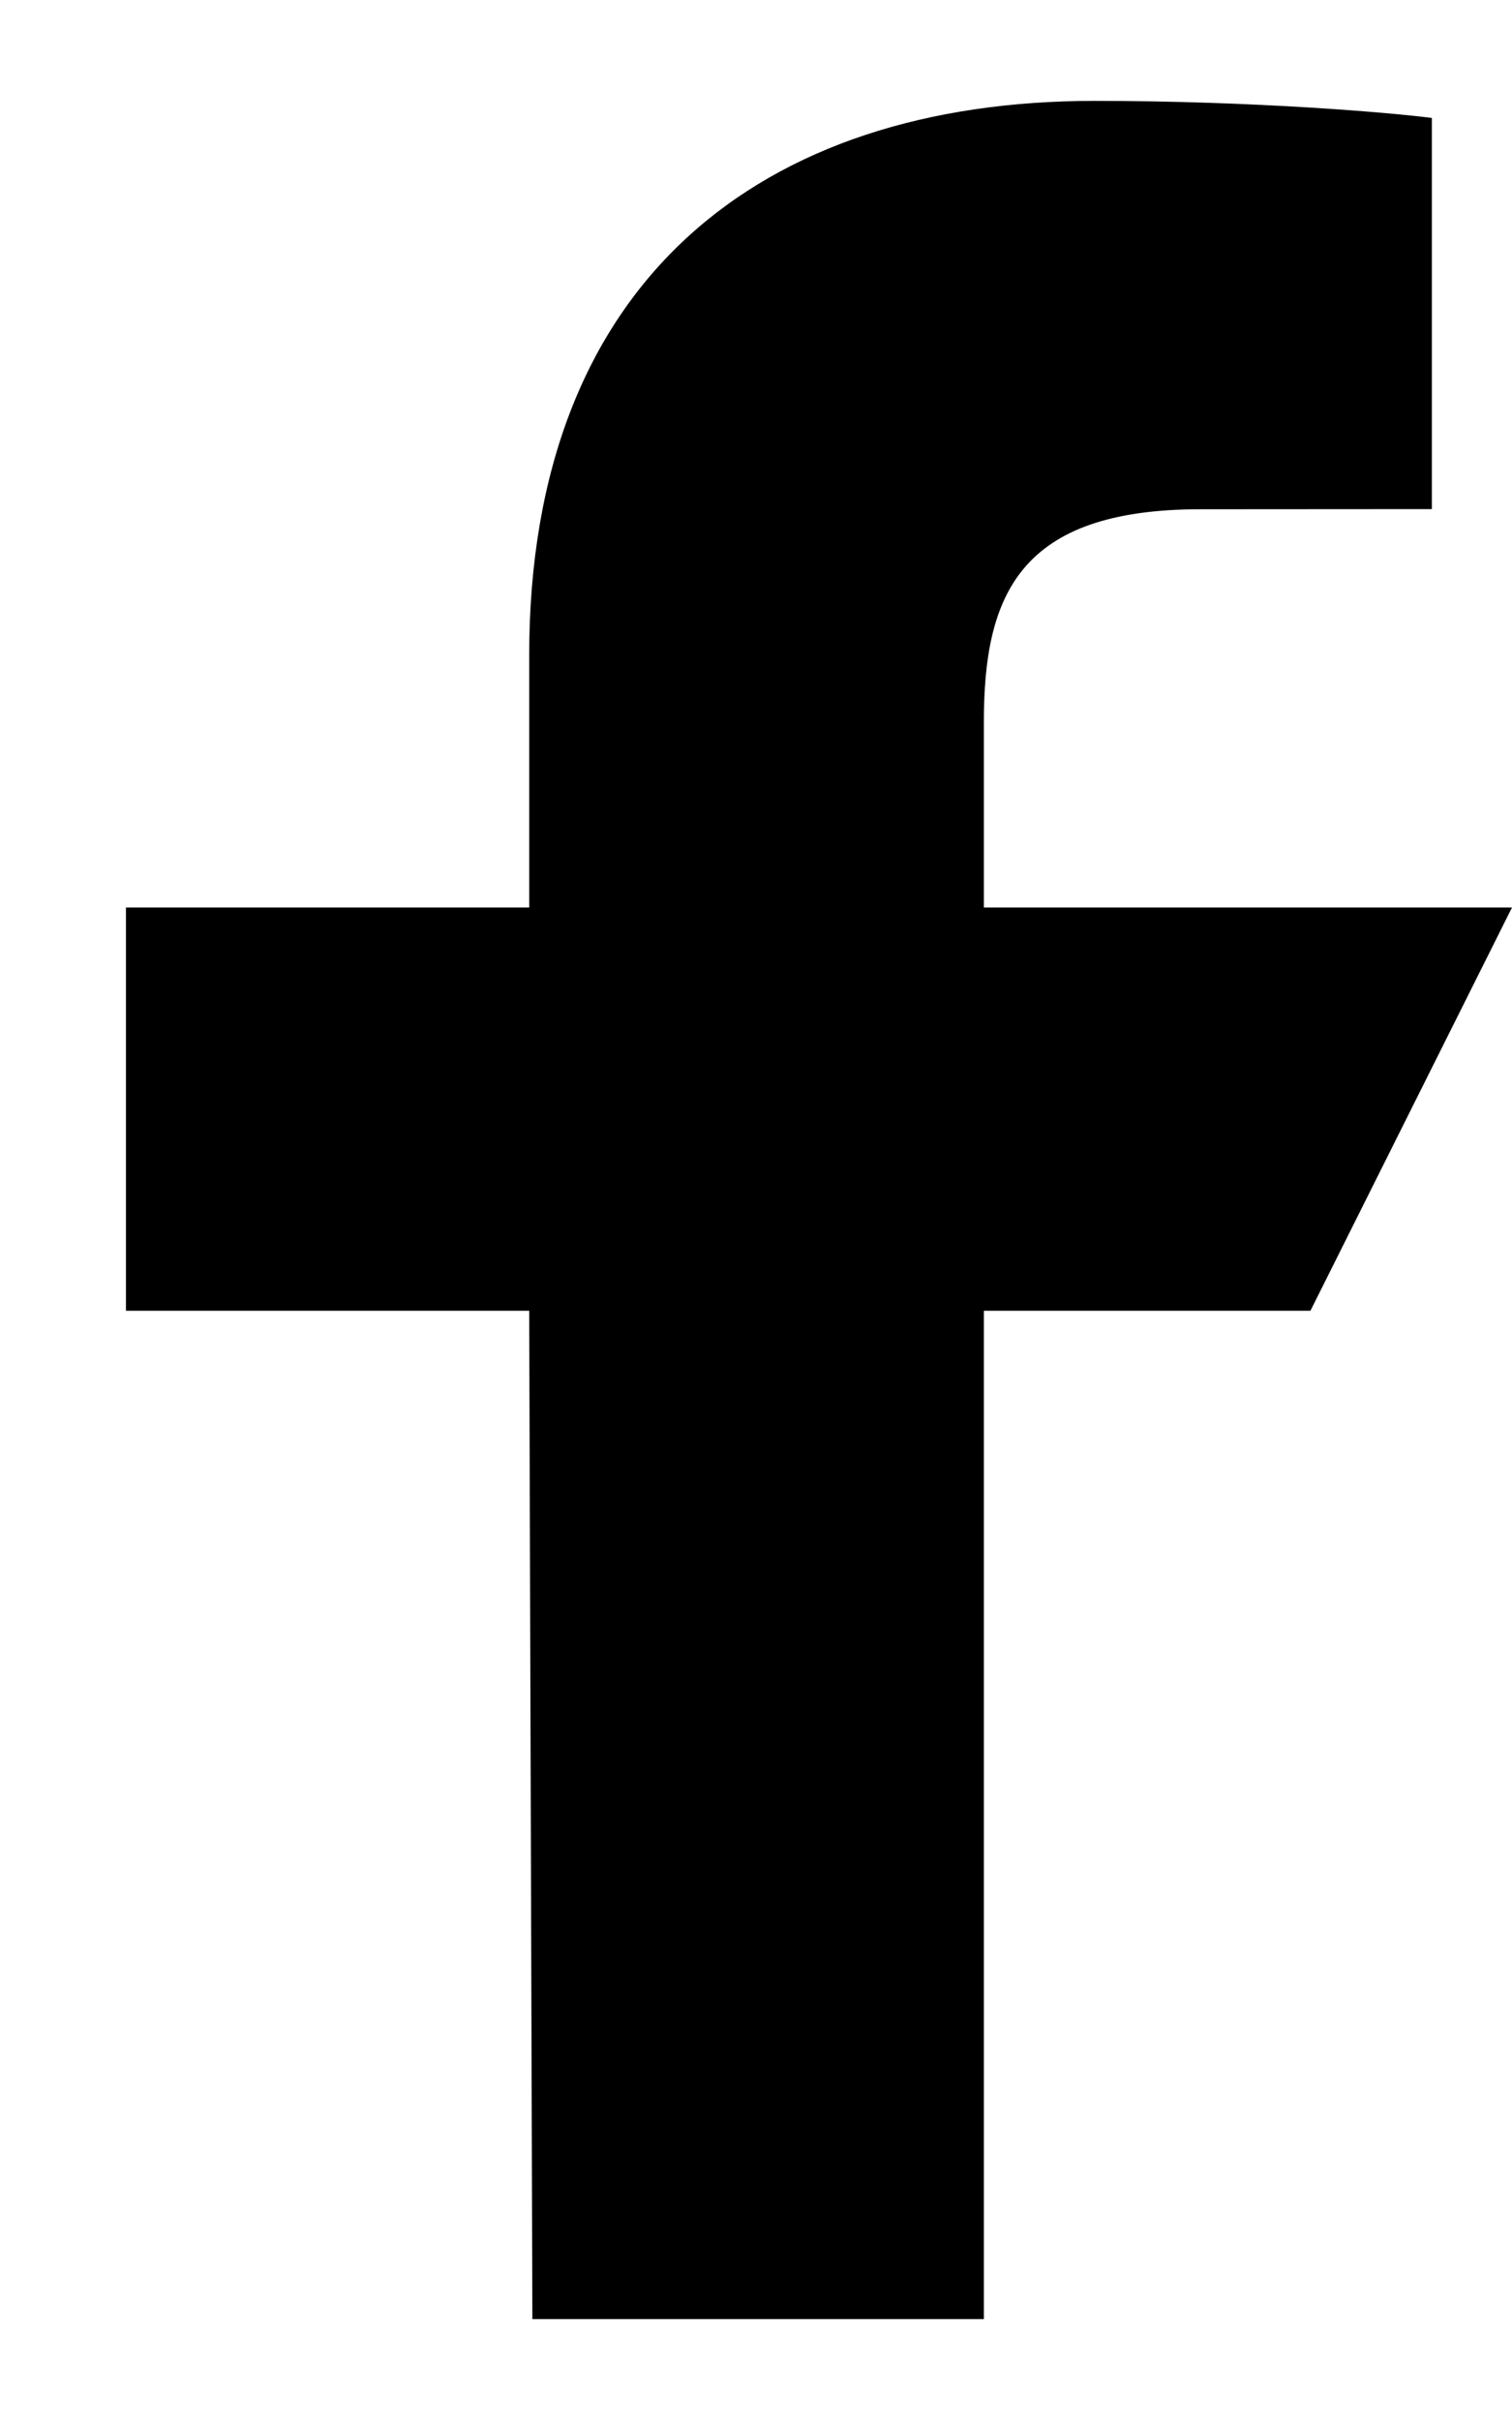 <svg width="10" height="16" viewBox="0 0 10 16" fill="none" xmlns="http://www.w3.org/2000/svg">
<path d="M3.521 15.333L3.5 8.666H0.833V6H3.5V4.333C3.5 1.859 5.032 0.667 7.239 0.667C8.297 0.667 9.205 0.745 9.47 0.78V3.366L7.939 3.367C6.739 3.367 6.507 3.937 6.507 4.774V6H10L8.667 8.666H6.507V15.333H3.521Z" fill="currentColor"/>
</svg>
